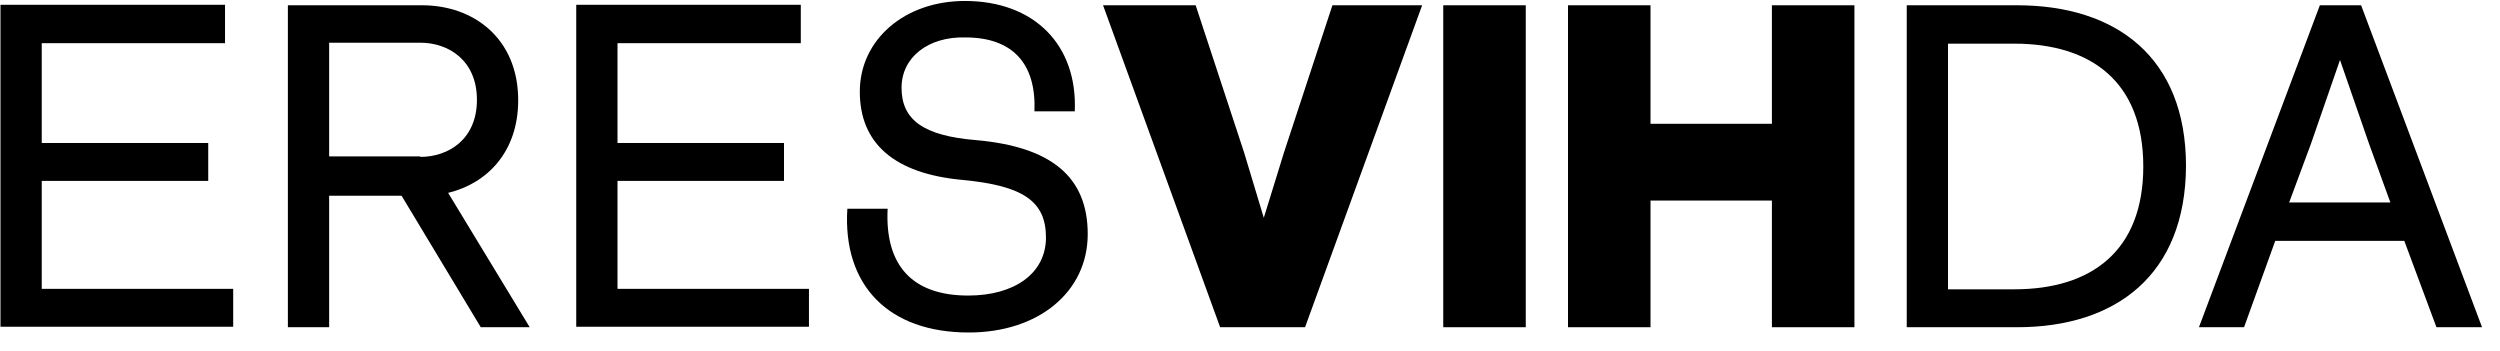 <?xml version="1.0" encoding="UTF-8"?>
<svg width="171px" height="24px" viewBox="0 0 171 24" version="1.1" xmlns="http://www.w3.org/2000/svg" xmlns:xlink="http://www.w3.org/1999/xlink">
    <title>Group</title>
    <g id="Page-1" stroke="none" stroke-width="1" fill="none" fill-rule="evenodd">
        <g id="Group" fill="#000000" fill-rule="nonzero">
            <g>
                <polygon id="Path" points="15.392 0.361 15.392 2.954 2.855 2.954 2.855 9.78 14.243 9.78 14.243 12.373 2.855 12.373 2.855 19.757 15.95 19.757 15.95 22.349 0.033 22.349 0.033 0.328 15.392 0.328"></polygon>
                <path d="M22.514,22.382 L19.691,22.382 L19.691,0.361 L28.88,0.361 C32.392,0.361 35.444,2.625 35.444,6.859 C35.444,10.371 33.344,12.537 30.653,13.193 L36.232,22.382 L32.884,22.382 L27.469,13.39 L22.514,13.39 L22.514,22.382 L22.514,22.382 Z M28.749,10.732 C30.653,10.732 32.622,9.55 32.622,6.826 C32.622,4.135 30.685,2.921 28.749,2.921 L22.514,2.921 L22.514,10.699 L28.749,10.699 L28.749,10.732 Z" id="Shape"></path>
                <polygon id="Path" points="54.774 0.361 54.774 2.954 42.237 2.954 42.237 9.78 53.625 9.78 53.625 12.373 42.237 12.373 42.237 19.757 55.332 19.757 55.332 22.349 39.415 22.349 39.415 0.328 54.774 0.328"></polygon>
                <path d="M61.666,6.006 C61.666,8.205 63.176,9.288 66.753,9.583 C71.938,10.042 74.4,12.11 74.4,16.015 C74.4,19.954 71.052,22.743 66.261,22.743 C60.78,22.743 57.629,19.527 57.958,14.276 L60.714,14.276 C60.517,18.181 62.421,20.216 66.228,20.216 C69.378,20.216 71.544,18.707 71.544,16.245 C71.544,13.751 69.969,12.701 65.834,12.307 C61.174,11.88 58.811,9.813 58.811,6.268 C58.811,2.724 61.863,0.066 65.998,0.066 C70.724,0.066 73.71,3.052 73.514,7.614 L70.757,7.614 C70.888,4.332 69.247,2.56 66.031,2.56 C63.504,2.494 61.666,3.905 61.666,6.006 Z" id="Path"></path>
            </g>
            <g transform="translate(75.154, 0.328)" id="Path">
                <polygon points="11.29 14.571 12.668 10.108 15.983 0.033 22.12 0.033 14.112 22.054 8.303 22.054 0.295 0.033 6.629 0.033 9.944 10.108"></polygon>
                <polygon points="29.208 22.054 23.564 22.054 23.564 0.033 29.208 0.033"></polygon>
                <polygon points="51.689 0.033 51.689 22.054 46.044 22.054 46.044 13.39 37.741 13.39 37.741 22.054 32.097 22.054 32.097 0.033 37.741 0.033 37.741 8.139 46.044 8.139 46.044 0.033"></polygon>
            </g>
            <g transform="translate(130.29, 0.328)" id="Shape">
                <path d="M7.68,22.054 L0.131,22.054 L0.131,0.033 L7.68,0.033 C14.44,0.033 19.232,3.577 19.232,11.027 C19.199,18.477 14.44,22.054 7.68,22.054 Z M7.483,19.461 C12.766,19.461 16.311,16.836 16.311,11.06 C16.311,5.284 12.766,2.658 7.483,2.658 L2.954,2.658 L2.954,19.461 L7.483,19.461 Z"></path>
                <path d="M34.164,16.147 L25.336,16.147 L23.203,22.054 L20.118,22.054 L28.388,0.033 L31.21,0.033 L39.481,22.054 L36.363,22.054 L34.164,16.147 Z M29.766,3.774 L27.764,9.55 L26.288,13.521 L33.212,13.521 L31.768,9.55 L29.766,3.774 Z"></path>
            </g>
        </g>
    </g>
</svg>